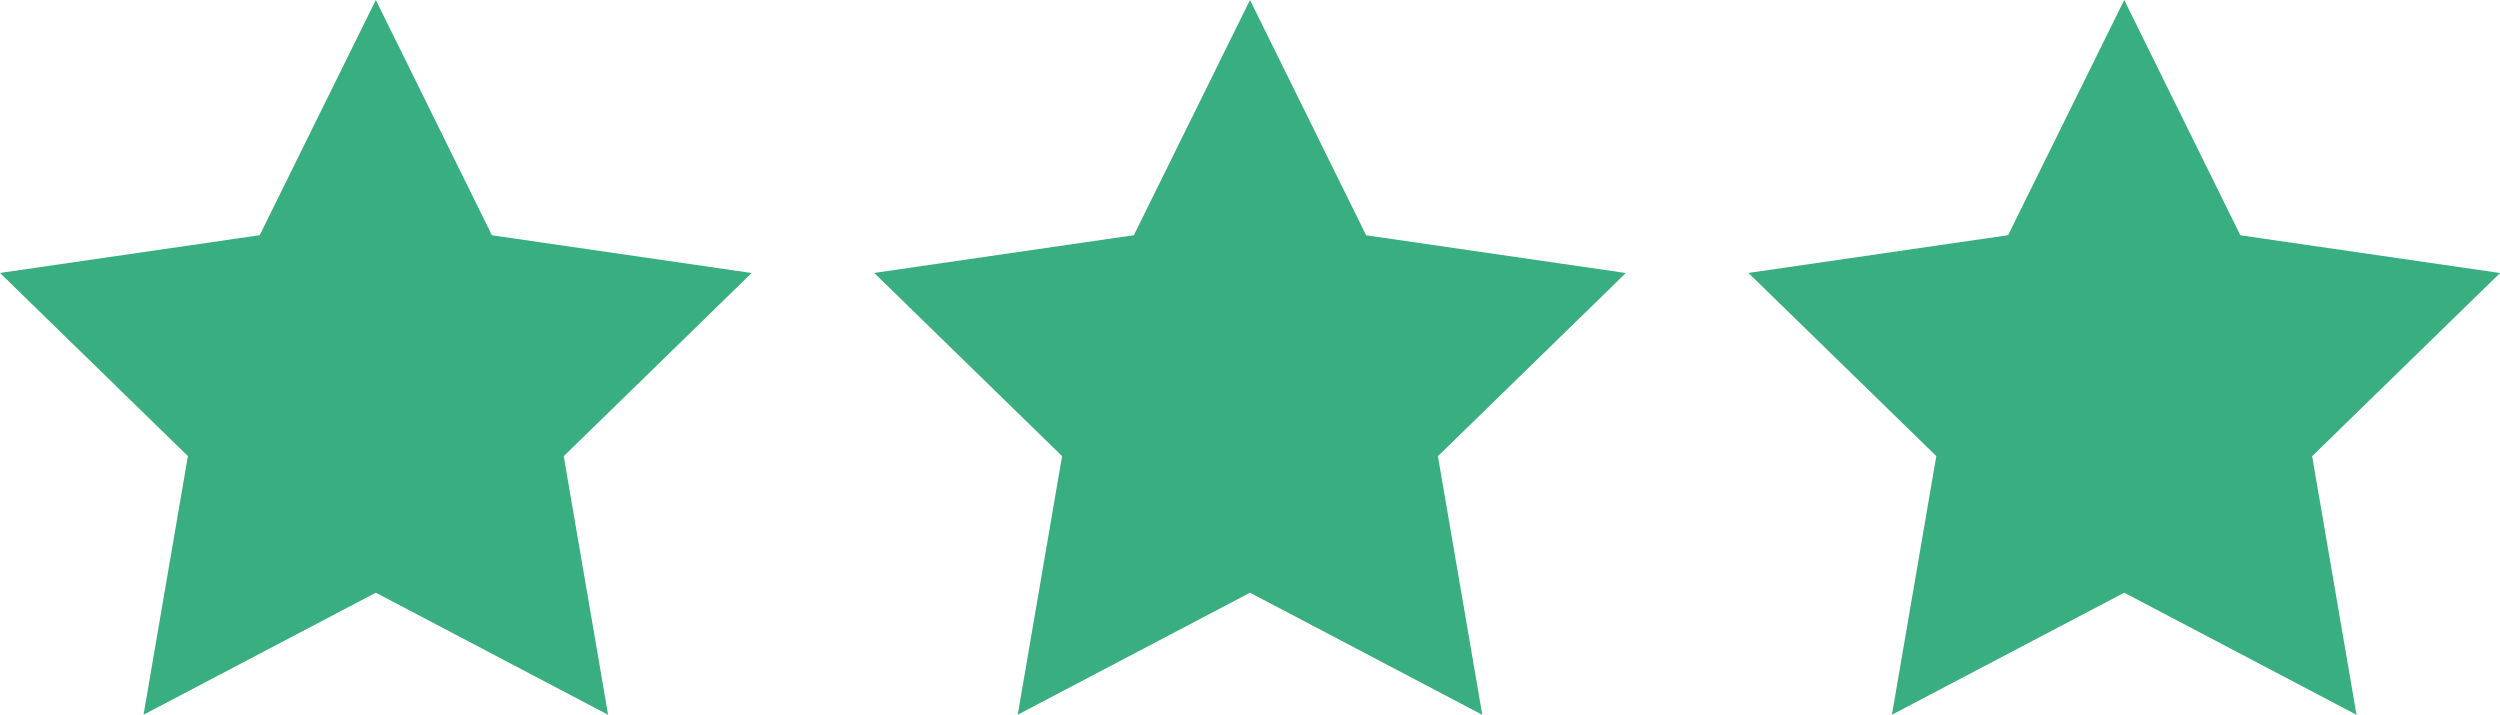 <svg xmlns="http://www.w3.org/2000/svg" width="58.832" height="16.821" viewBox="0 0 58.832 16.821">
  <g id="グループ_1216" data-name="グループ 1216" transform="translate(0)">
    <path id="パス_2425" data-name="パス 2425" d="M41.693,508.281l2.733,5.537,6.111.888-4.422,4.31,1.044,6.086-5.466-2.873L36.227,525.1l1.044-6.086-4.422-4.31,6.111-.888Z" transform="translate(-32.849 -508.281)" fill="#39ae80"/>
    <path id="パス_2428" data-name="パス 2428" d="M41.693,508.281l2.733,5.537,6.111.888-4.422,4.31,1.044,6.086-5.466-2.873L36.227,525.1l1.044-6.086-4.422-4.31,6.111-.888Z" transform="translate(-12.277 -508.281)" fill="#39ae80"/>
    <path id="パス_2429" data-name="パス 2429" d="M41.693,508.281l2.733,5.537,6.111.888-4.422,4.31,1.044,6.086-5.466-2.873L36.227,525.1l1.044-6.086-4.422-4.31,6.111-.888Z" transform="translate(8.296 -508.281)" fill="#39ae80"/>
  </g>
</svg>
